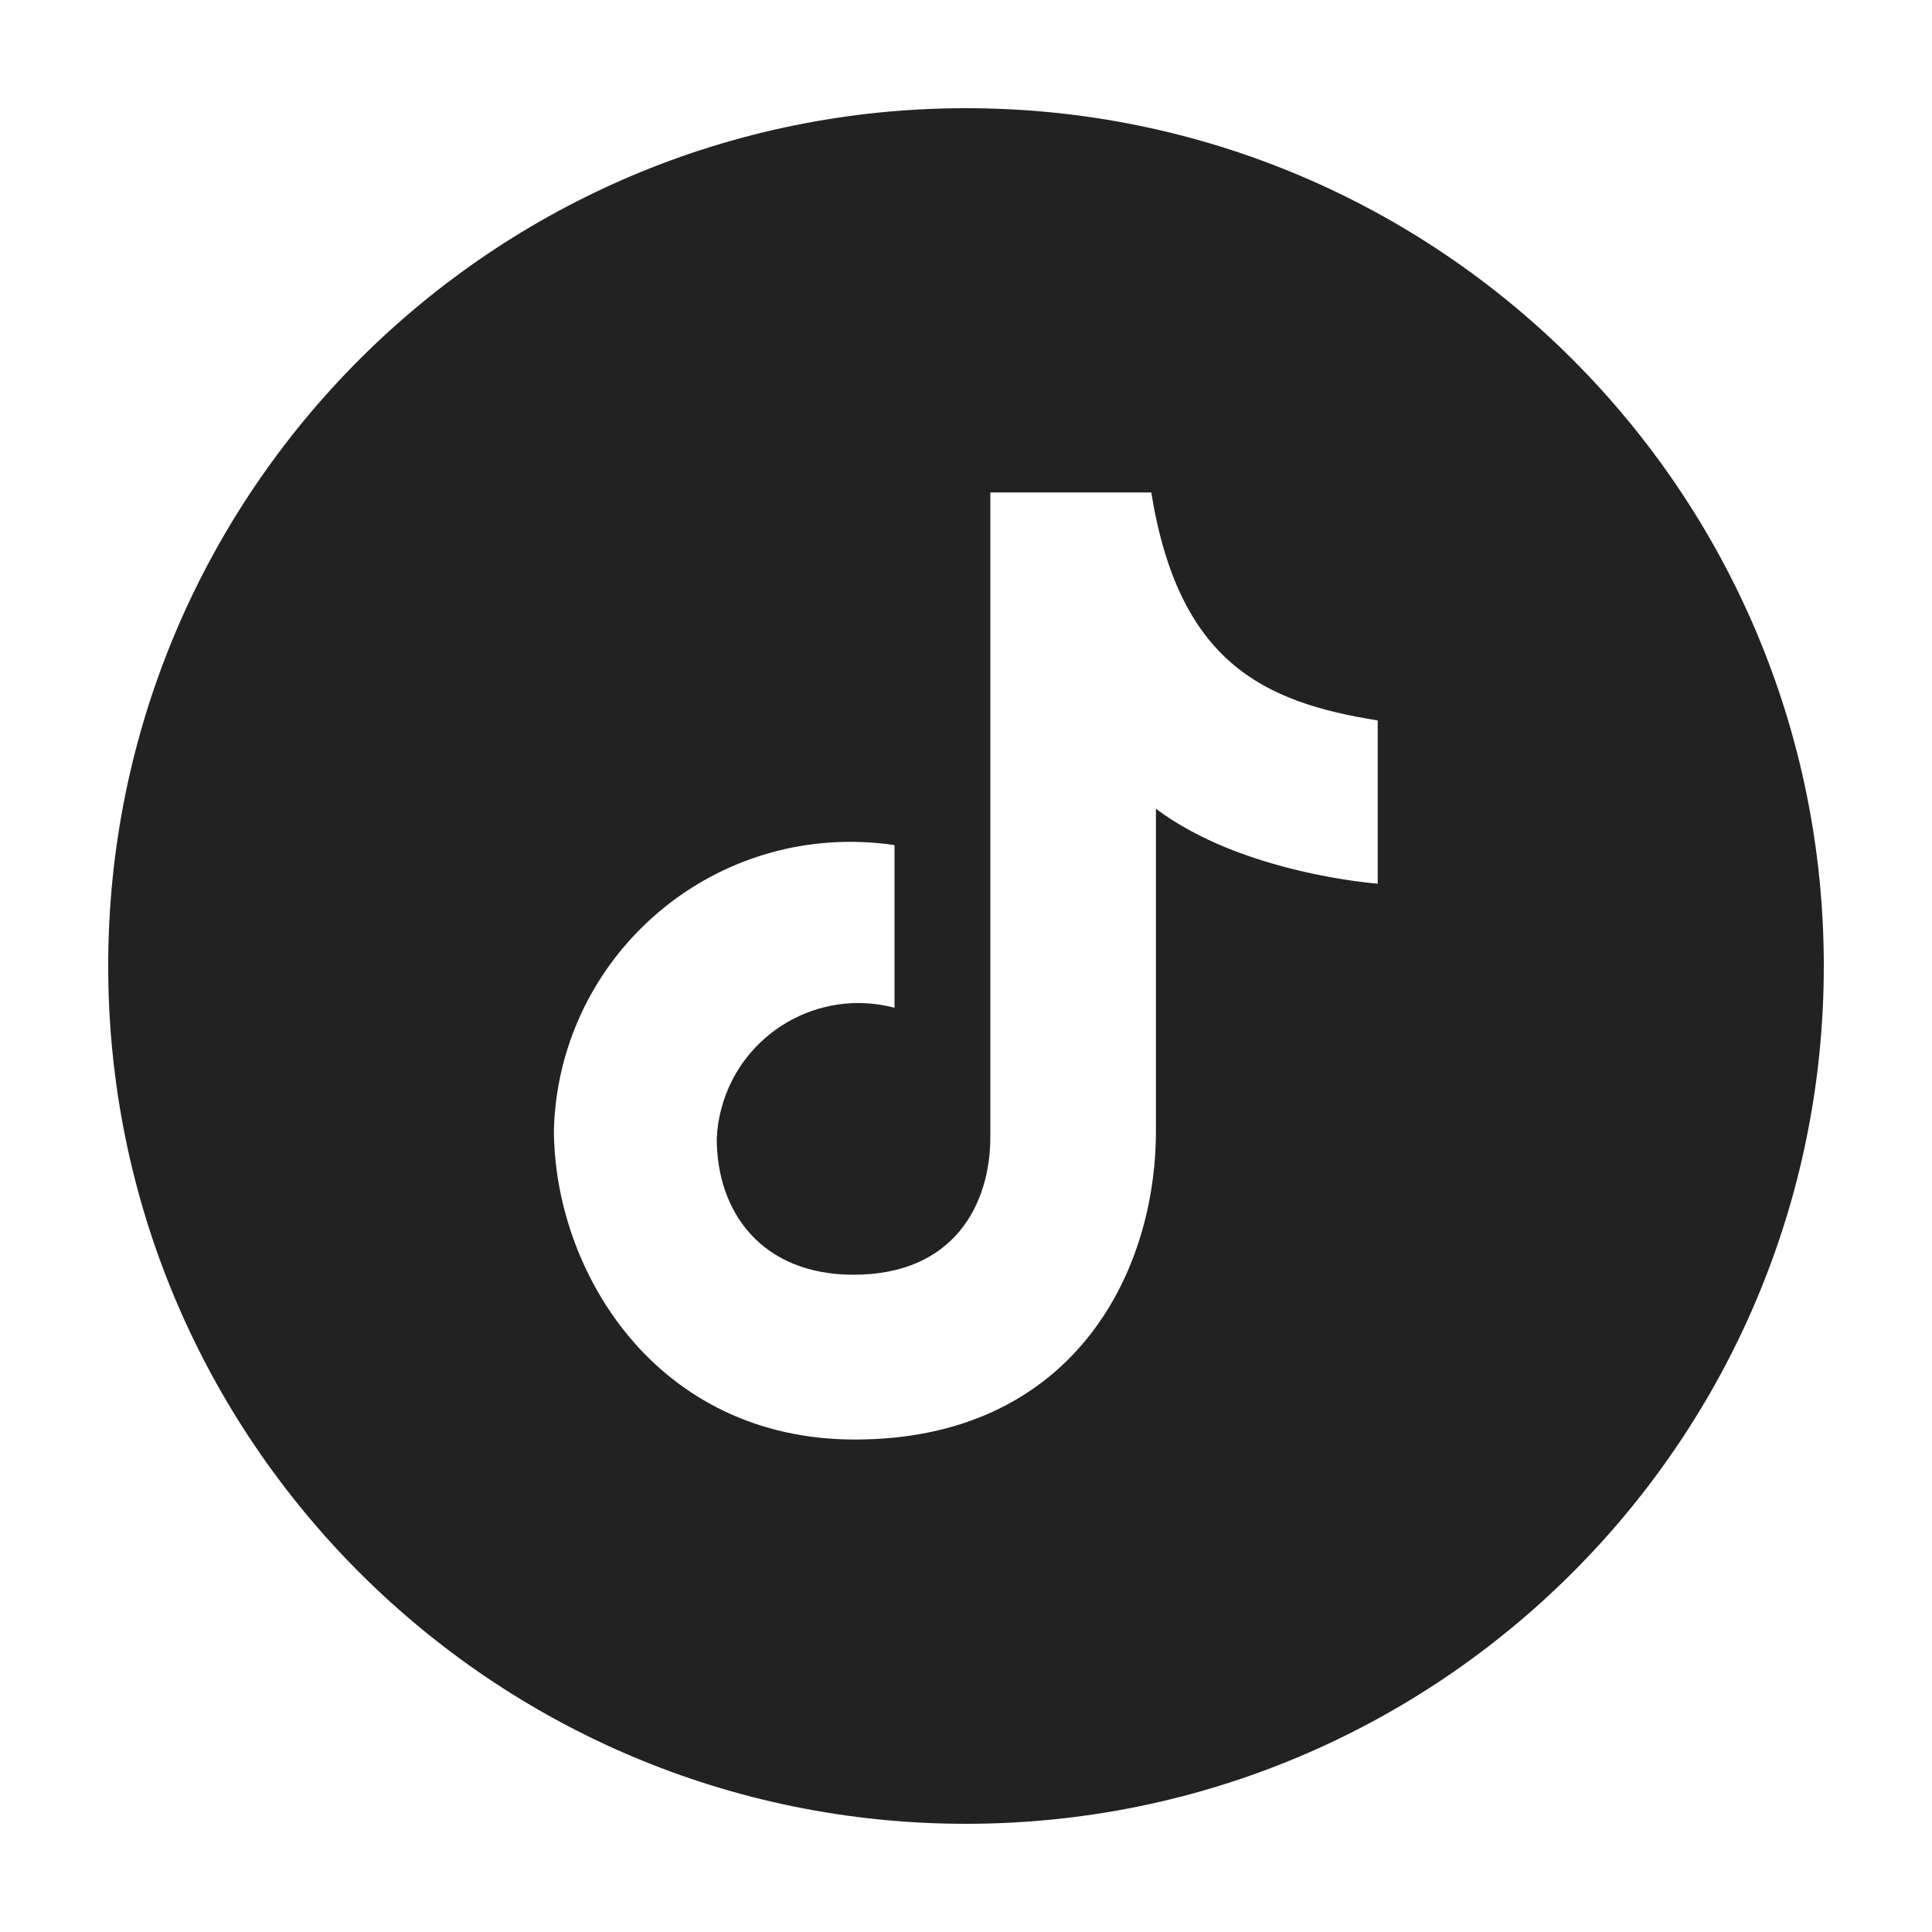 <?xml version="1.0" encoding="UTF-8"?><svg id="a" xmlns="http://www.w3.org/2000/svg" viewBox="0 0 100 100"><defs><style>.b{fill:#222;stroke-width:0px;}</style></defs><path class="b" d="M50,5.6C25.48,5.6,5.6,25.48,5.6,50s19.88,44.4,44.4,44.4,44.4-19.88,44.4-44.4S74.52,5.6,50,5.6ZM71.32,45.74s-7-.5-11.49-3.88v16.68c0,7.55-4.47,15.97-15.58,15.97-10.31,0-15.58-8.74-15.58-16.05.25-8.47,7.33-15.13,15.8-14.88.61.02,1.22.07,1.83.16v8.42c-3.91-1.03-7.92,1.3-8.96,5.21-.14.52-.22,1.04-.24,1.58,0,3.77,2.31,7.03,7.08,7.03,5.23,0,7.08-3.68,7.08-7.13V25.49h8.33c1.42,8.81,5.82,10.86,11.72,11.8v8.44Z"/></svg>